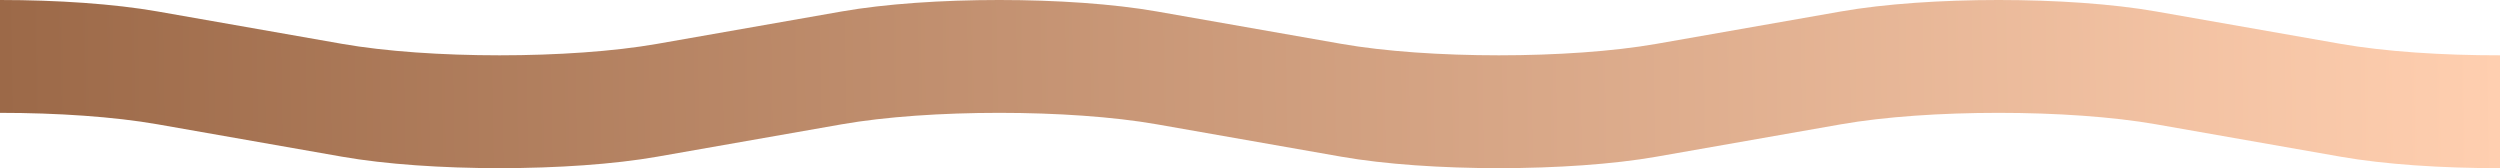 <svg width="223" height="15" viewBox="0 0 223 15" fill="none" xmlns="http://www.w3.org/2000/svg">
<path d="M0 2.19345e-05C5.088 2.09808e-05 10.176 0.341 14.058 1.023L30.509 3.911C38.273 5.275 50.861 5.275 58.625 3.911L75.076 1.023C82.84 -0.341 95.428 -0.341 103.192 1.023L119.642 3.911C127.406 5.275 139.995 5.275 147.759 3.911L164.209 1.023C171.973 -0.341 184.562 -0.341 192.326 1.023L208.776 3.911C212.7 4.6 217.857 4.941 223 4.934V15C217.857 15.007 212.7 14.667 208.776 13.977L192.326 11.089C184.562 9.725 171.973 9.725 164.209 11.089L147.759 13.977C139.995 15.341 127.406 15.341 119.642 13.977L103.192 11.089C95.428 9.725 82.84 9.725 75.076 11.089L58.625 13.977C50.861 15.341 38.273 15.341 30.509 13.977L14.058 11.089C10.176 10.407 5.088 10.066 0 10.066V2.19345e-05Z" fill="url(#paint0_linear_1787_7350)"/>
<defs>
<linearGradient id="paint0_linear_1787_7350" x1="223" y1="7.625" x2="0.054" y2="10.975" gradientUnits="userSpaceOnUse">
<stop stop-color="#FFCFB0"/>
<stop offset="1" stop-color="#9C6948"/>
</linearGradient>
</defs>
</svg>
